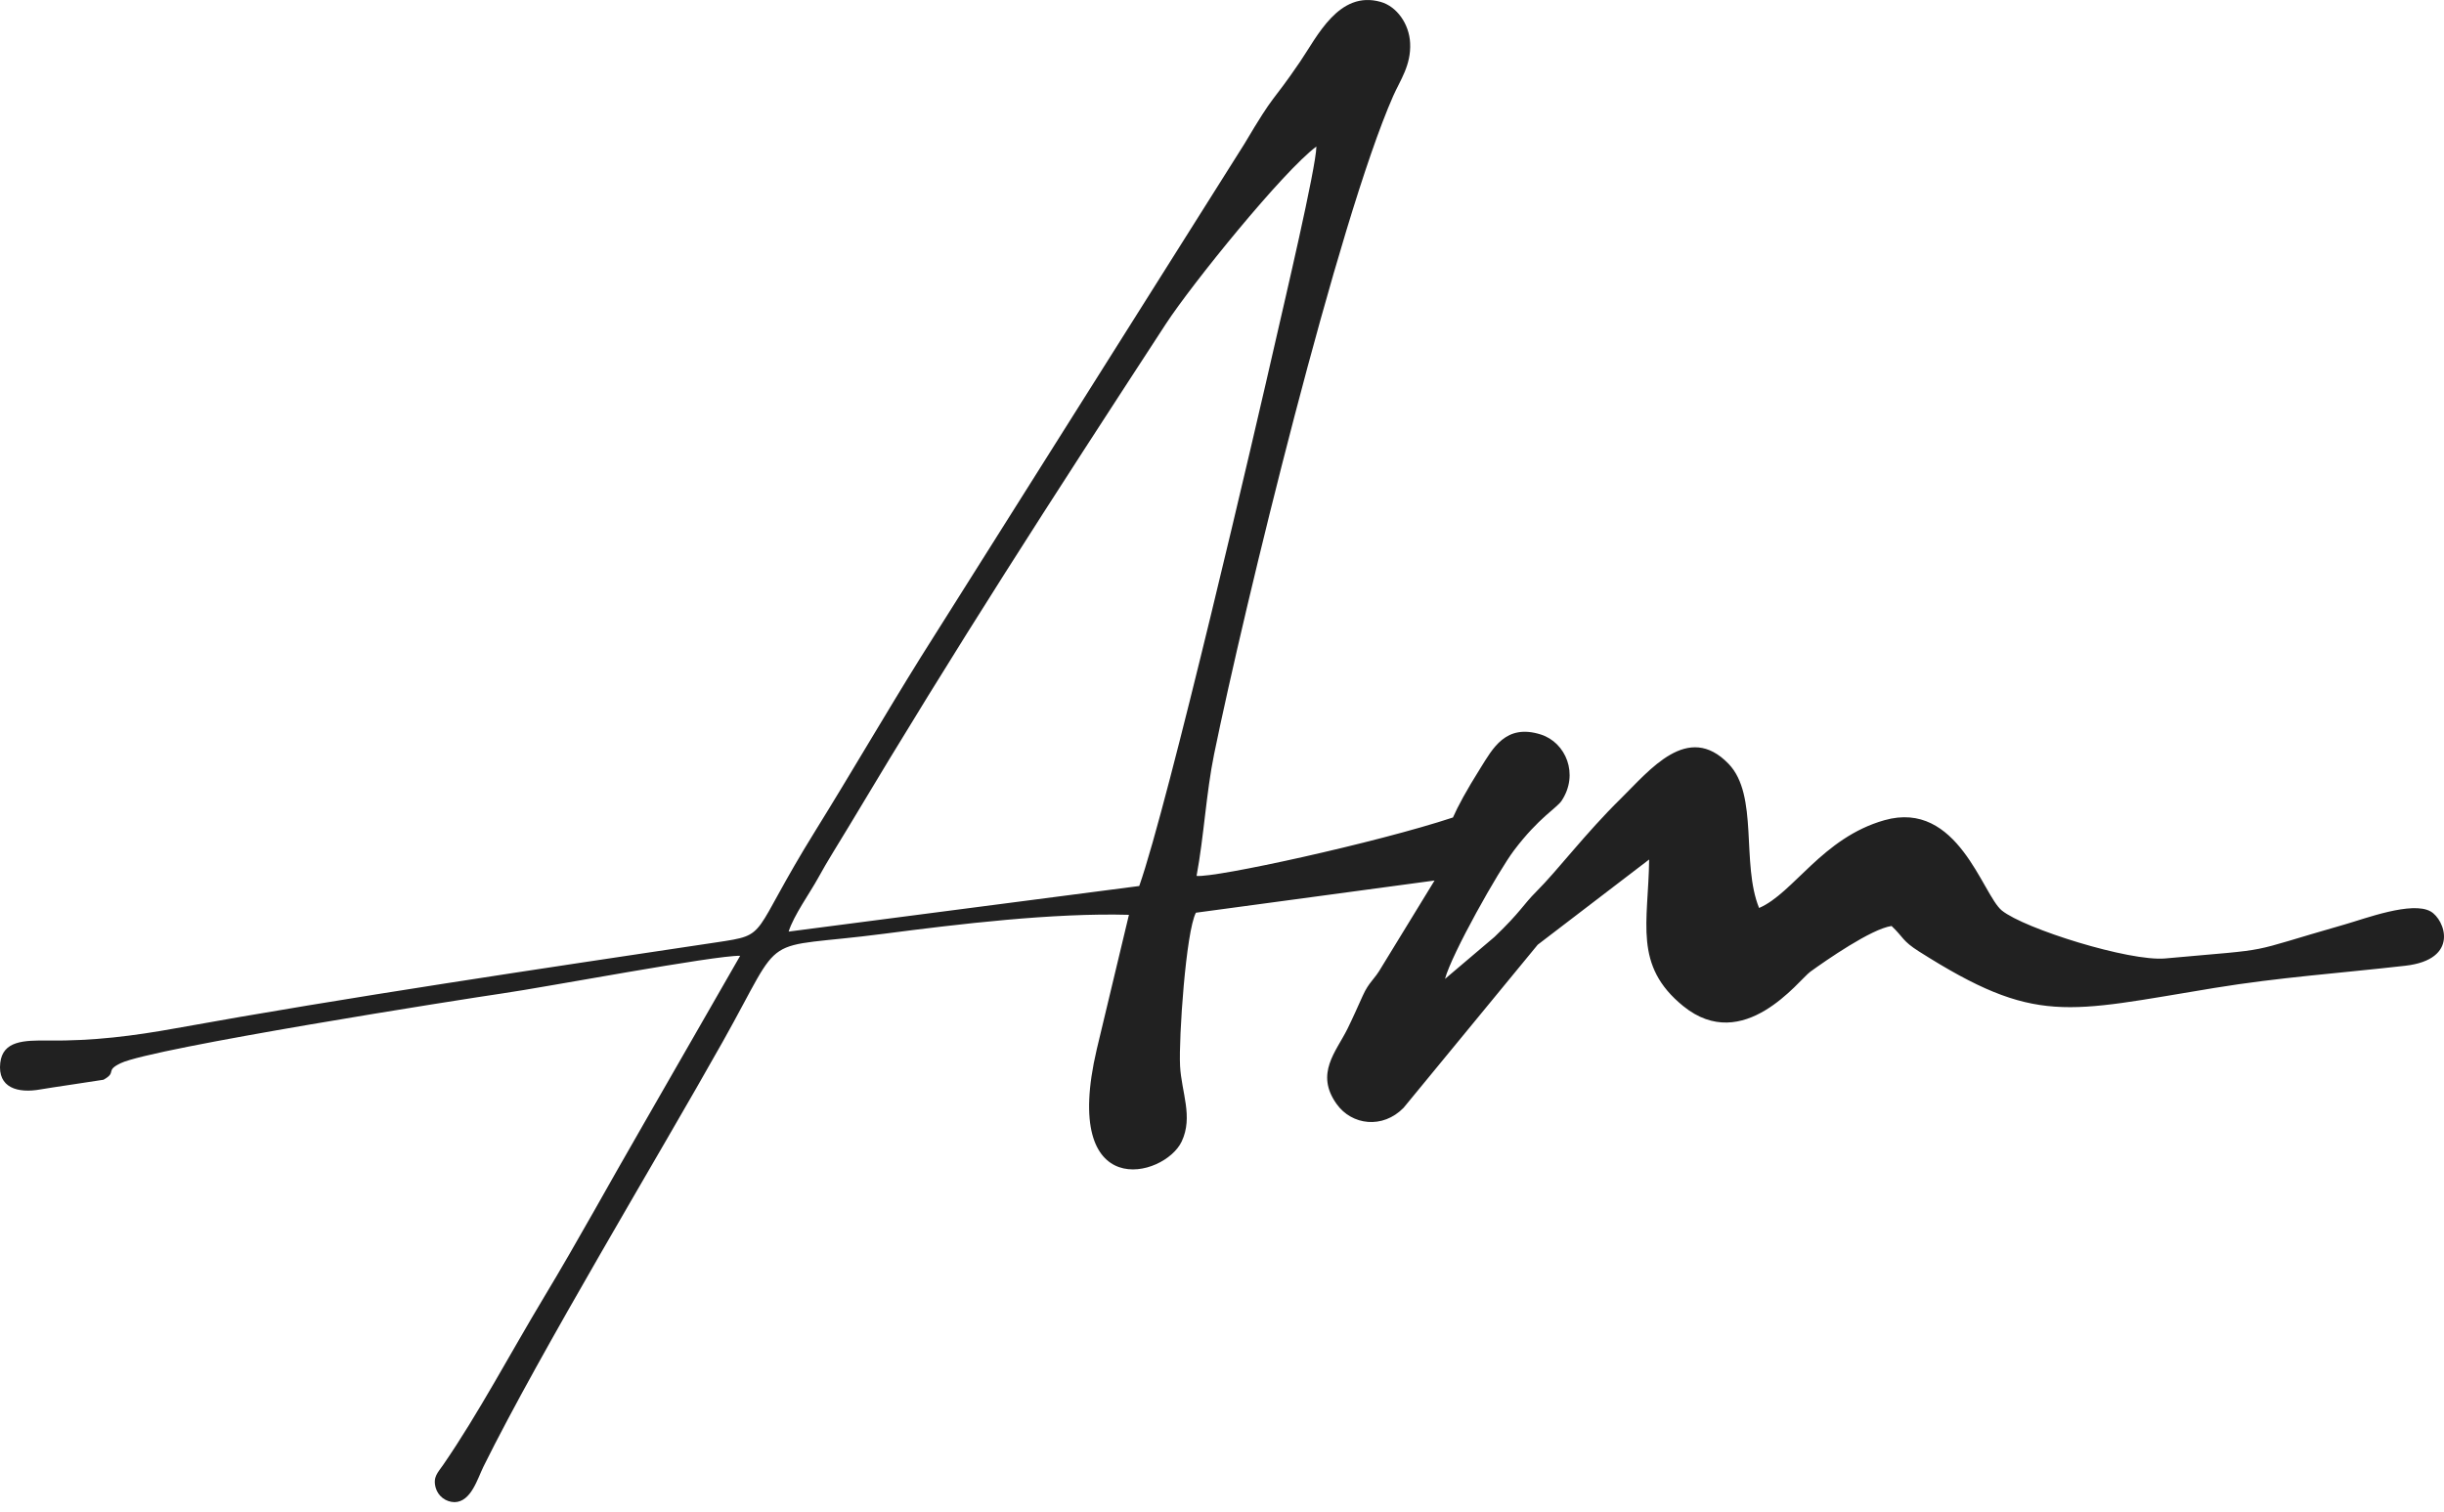 <?xml version="1.0" encoding="UTF-8"?> <svg xmlns="http://www.w3.org/2000/svg" width="160" height="99" viewBox="0 0 160 99" fill="none"> <path fill-rule="evenodd" clip-rule="evenodd" d="M51.629 61.002C51.959 59.948 53.032 58.455 53.553 57.503C54.197 56.323 54.88 55.274 55.574 54.11C62.714 42.159 68.752 32.829 76.331 21.202C78.016 18.617 84.012 11.2 86.18 9.594C86.165 10.964 84.039 19.974 83.554 22.111C82.203 28.064 76.476 52.642 74.582 58.017L51.629 61.002ZM107.963 56.282C107.915 60.413 106.91 63.216 110.197 65.882C114.146 69.083 117.768 64.172 118.511 63.633C119.535 62.891 122.517 60.817 123.835 60.635C124.633 61.392 124.522 61.6 125.627 62.301C133.285 67.164 135.238 66.284 144.994 64.688C149.216 63.997 153.158 63.728 157.459 63.239C161.052 62.831 160.06 60.215 159.127 59.684C157.907 58.987 154.808 60.162 153.517 60.53C146.585 62.512 149.323 62.072 141.753 62.76C139.41 62.973 132.519 60.811 131.053 59.621C129.782 58.589 128.179 52.347 123.368 53.708C119.297 54.86 117.418 58.487 115.161 59.456C113.977 56.545 115.146 52.072 113.163 50.016C110.494 47.251 107.994 50.44 106.111 52.291C103.778 54.583 101.983 56.982 100.575 58.385C99.693 59.266 99.569 59.695 97.835 61.355L94.599 64.101C95.042 62.446 98.103 57.022 99.124 55.673C100.743 53.533 101.916 52.913 102.232 52.436C103.388 50.693 102.506 48.615 100.871 48.096C98.566 47.367 97.718 49.025 96.922 50.292C95.993 51.77 95.444 52.793 95.12 53.53C90.144 55.177 79.516 57.5 78.335 57.355C78.816 54.788 78.963 51.919 79.484 49.378C81.454 39.762 87.627 14.4 91.208 6.284C91.664 5.249 92.388 4.272 92.316 2.817C92.254 1.558 91.441 0.422 90.388 0.124C87.651 -0.65 86.233 2.393 85.108 4.046C83.158 6.91 83.559 5.887 81.469 9.417L60.285 43.026C57.956 46.767 55.683 50.687 53.386 54.388C49.027 61.414 50.418 61.177 46.91 61.706C35.556 63.408 22.676 65.311 11.512 67.332C8.749 67.832 6.115 68.171 3.145 68.136C1.574 68.117 0.182 68.146 0.017 69.596C-0.169 71.239 1.169 71.604 2.657 71.335C3.067 71.257 6.761 70.716 6.775 70.703C7.69 70.195 6.841 70.128 7.899 69.62C9.974 68.619 30.445 65.405 32.922 65.046C35.672 64.65 46.82 62.547 48.456 62.587L42.056 73.736C39.848 77.552 37.854 81.221 35.642 84.895C33.397 88.632 31.298 92.602 29.032 95.894C28.662 96.436 28.33 96.702 28.521 97.412C28.596 97.683 28.758 97.922 28.982 98.094C29.205 98.265 29.478 98.359 29.759 98.363C30.843 98.346 31.262 96.82 31.656 96.024C35.417 88.434 43.064 75.785 47.328 68.19C51.517 60.73 49.483 62.237 57.885 61.142C62.715 60.513 68.97 59.764 73.907 59.904L71.799 68.717C69.423 78.854 76.234 77.131 77.361 74.746C78.127 73.121 77.343 71.52 77.254 69.793C77.162 67.973 77.637 60.998 78.292 59.766L93.915 57.658L90.467 63.293C89.928 64.231 89.645 64.25 89.211 65.209C88.844 66.019 88.564 66.66 88.211 67.376C87.466 68.876 86.079 70.296 87.502 72.29C88.501 73.69 90.522 73.937 91.887 72.541L100.668 61.862L107.963 56.282Z" fill="#212121"></path> </svg> 